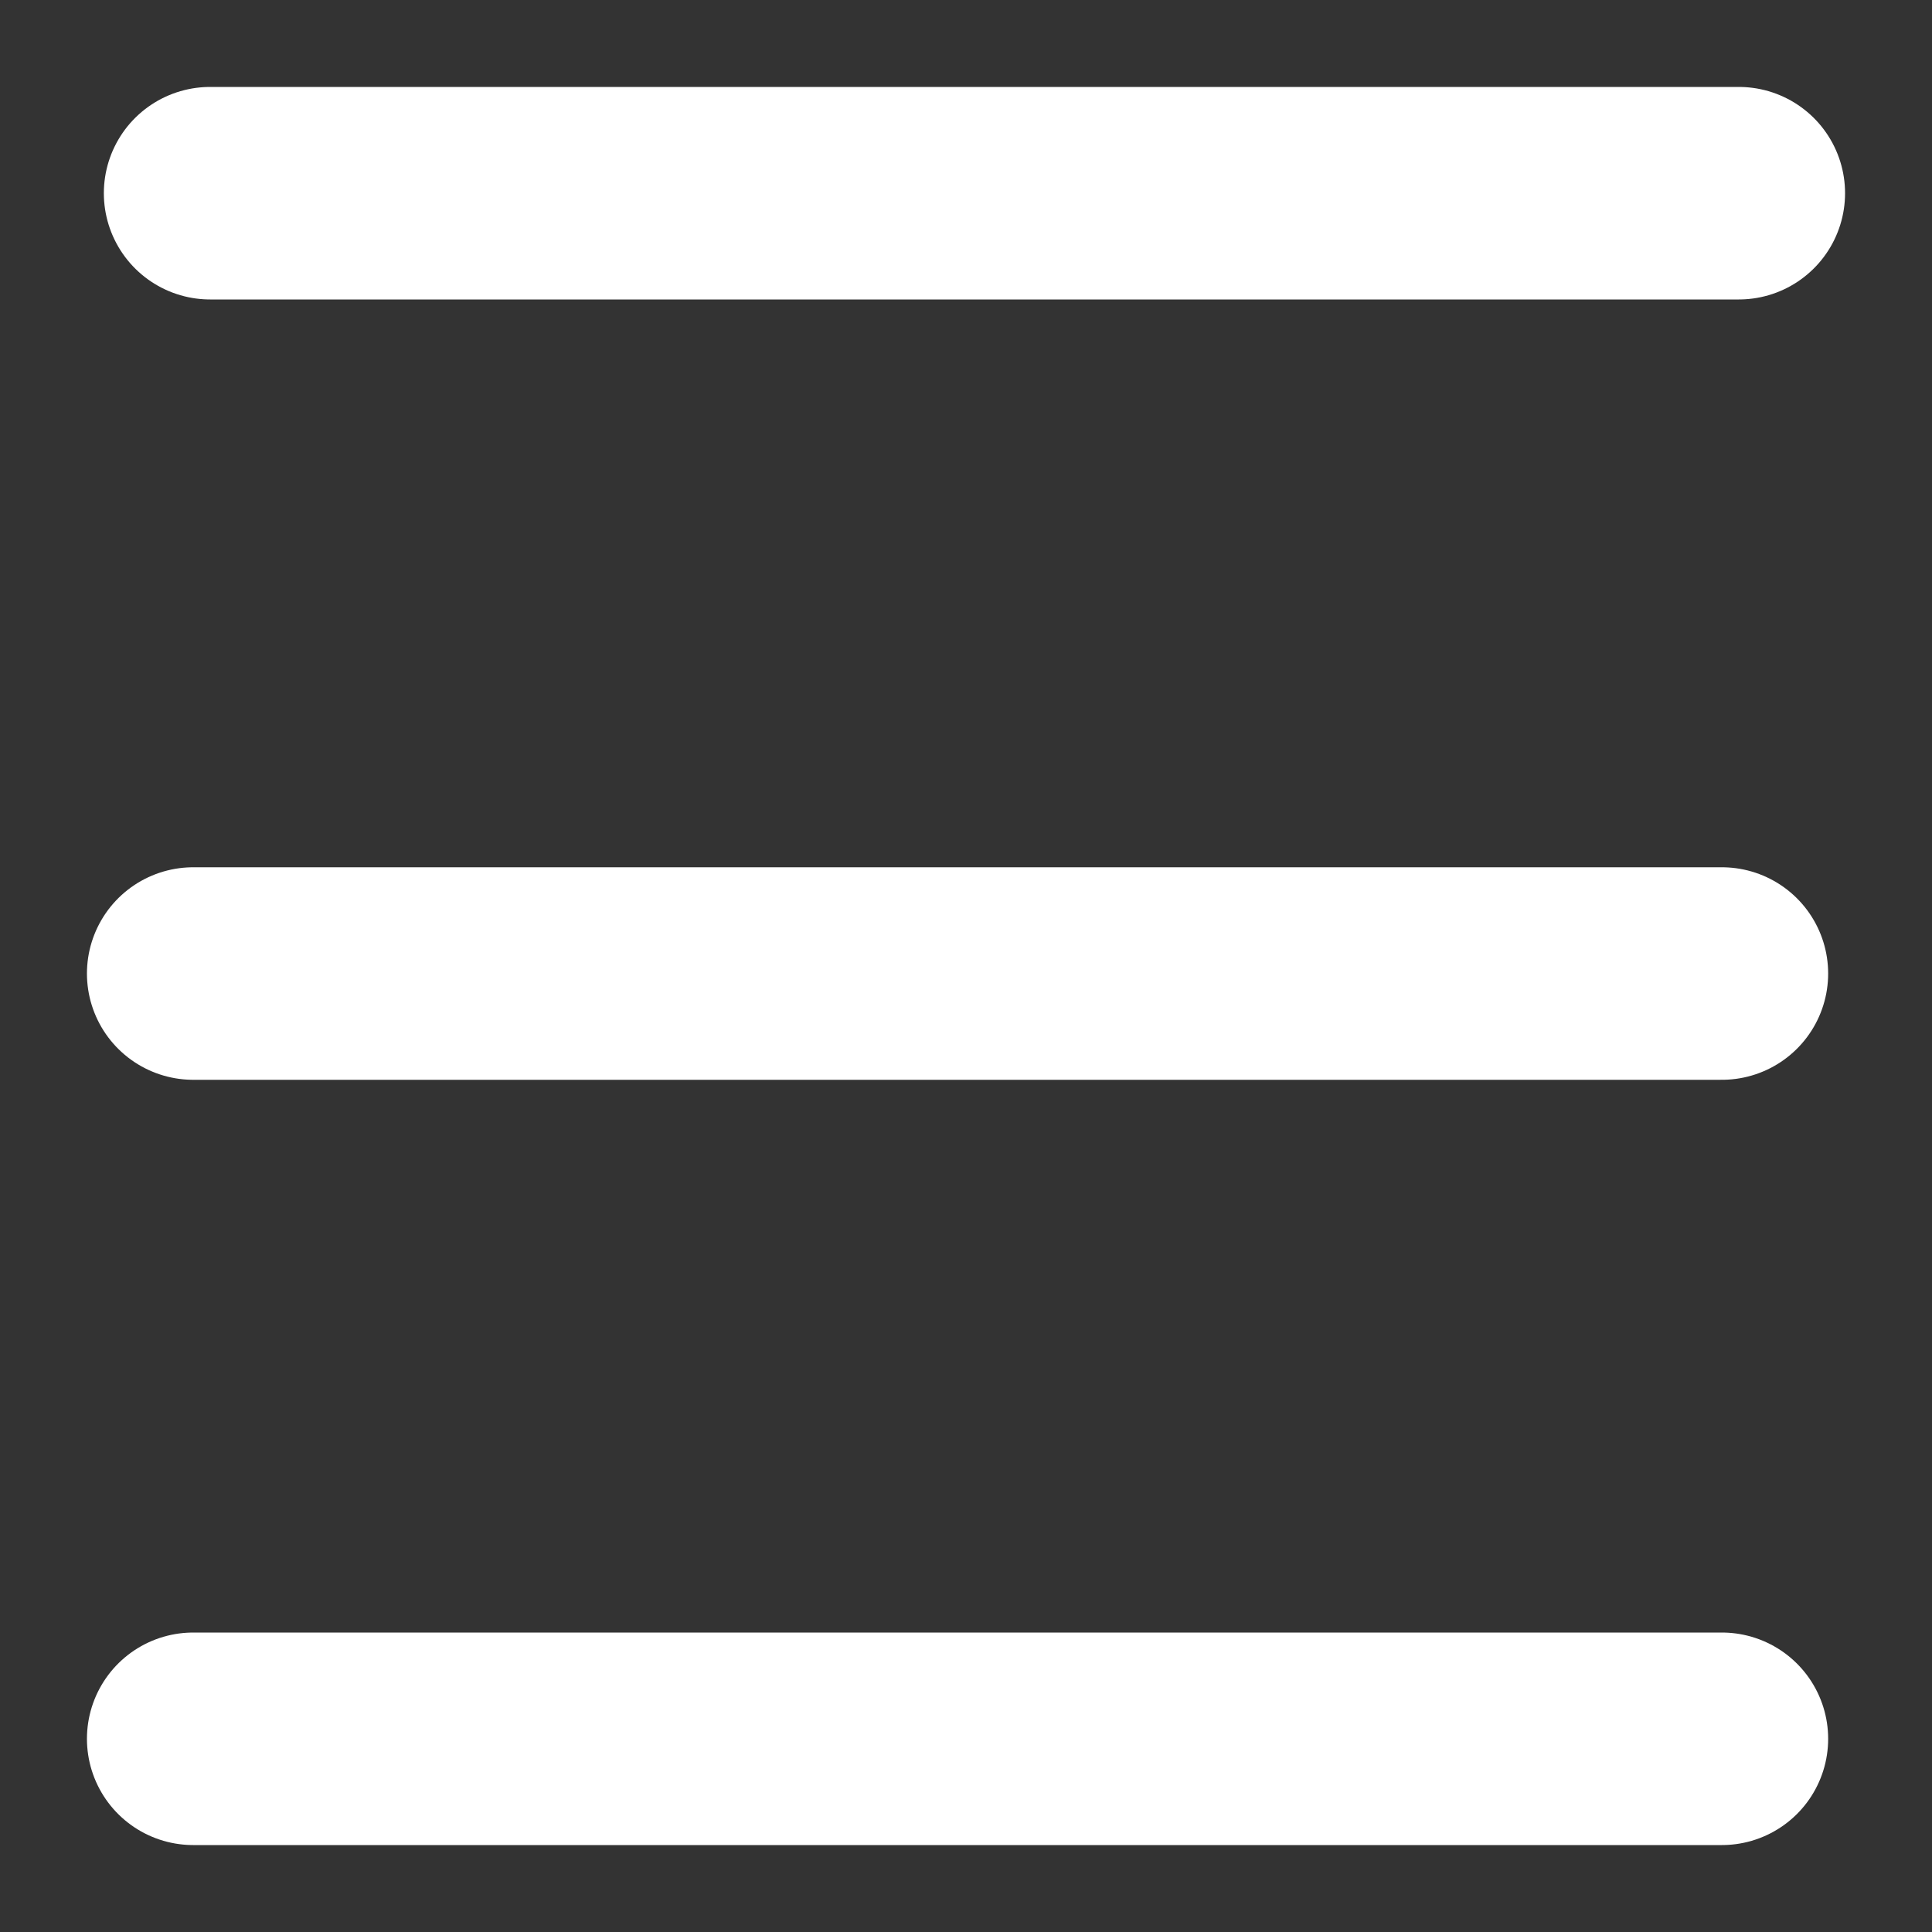 <svg width="20" height="20" viewBox="0 0 20 20" fill="none" xmlns="http://www.w3.org/2000/svg">
<rect x="0" y="0" width="20" height="20" fill="#333333" stroke="none"/>
<path id="Vector" d="M2.175 2H18M2 10.078H17.825M2 18H17.825" stroke="white" stroke-width="2.2" stroke-linecap="round"/>
</svg>
